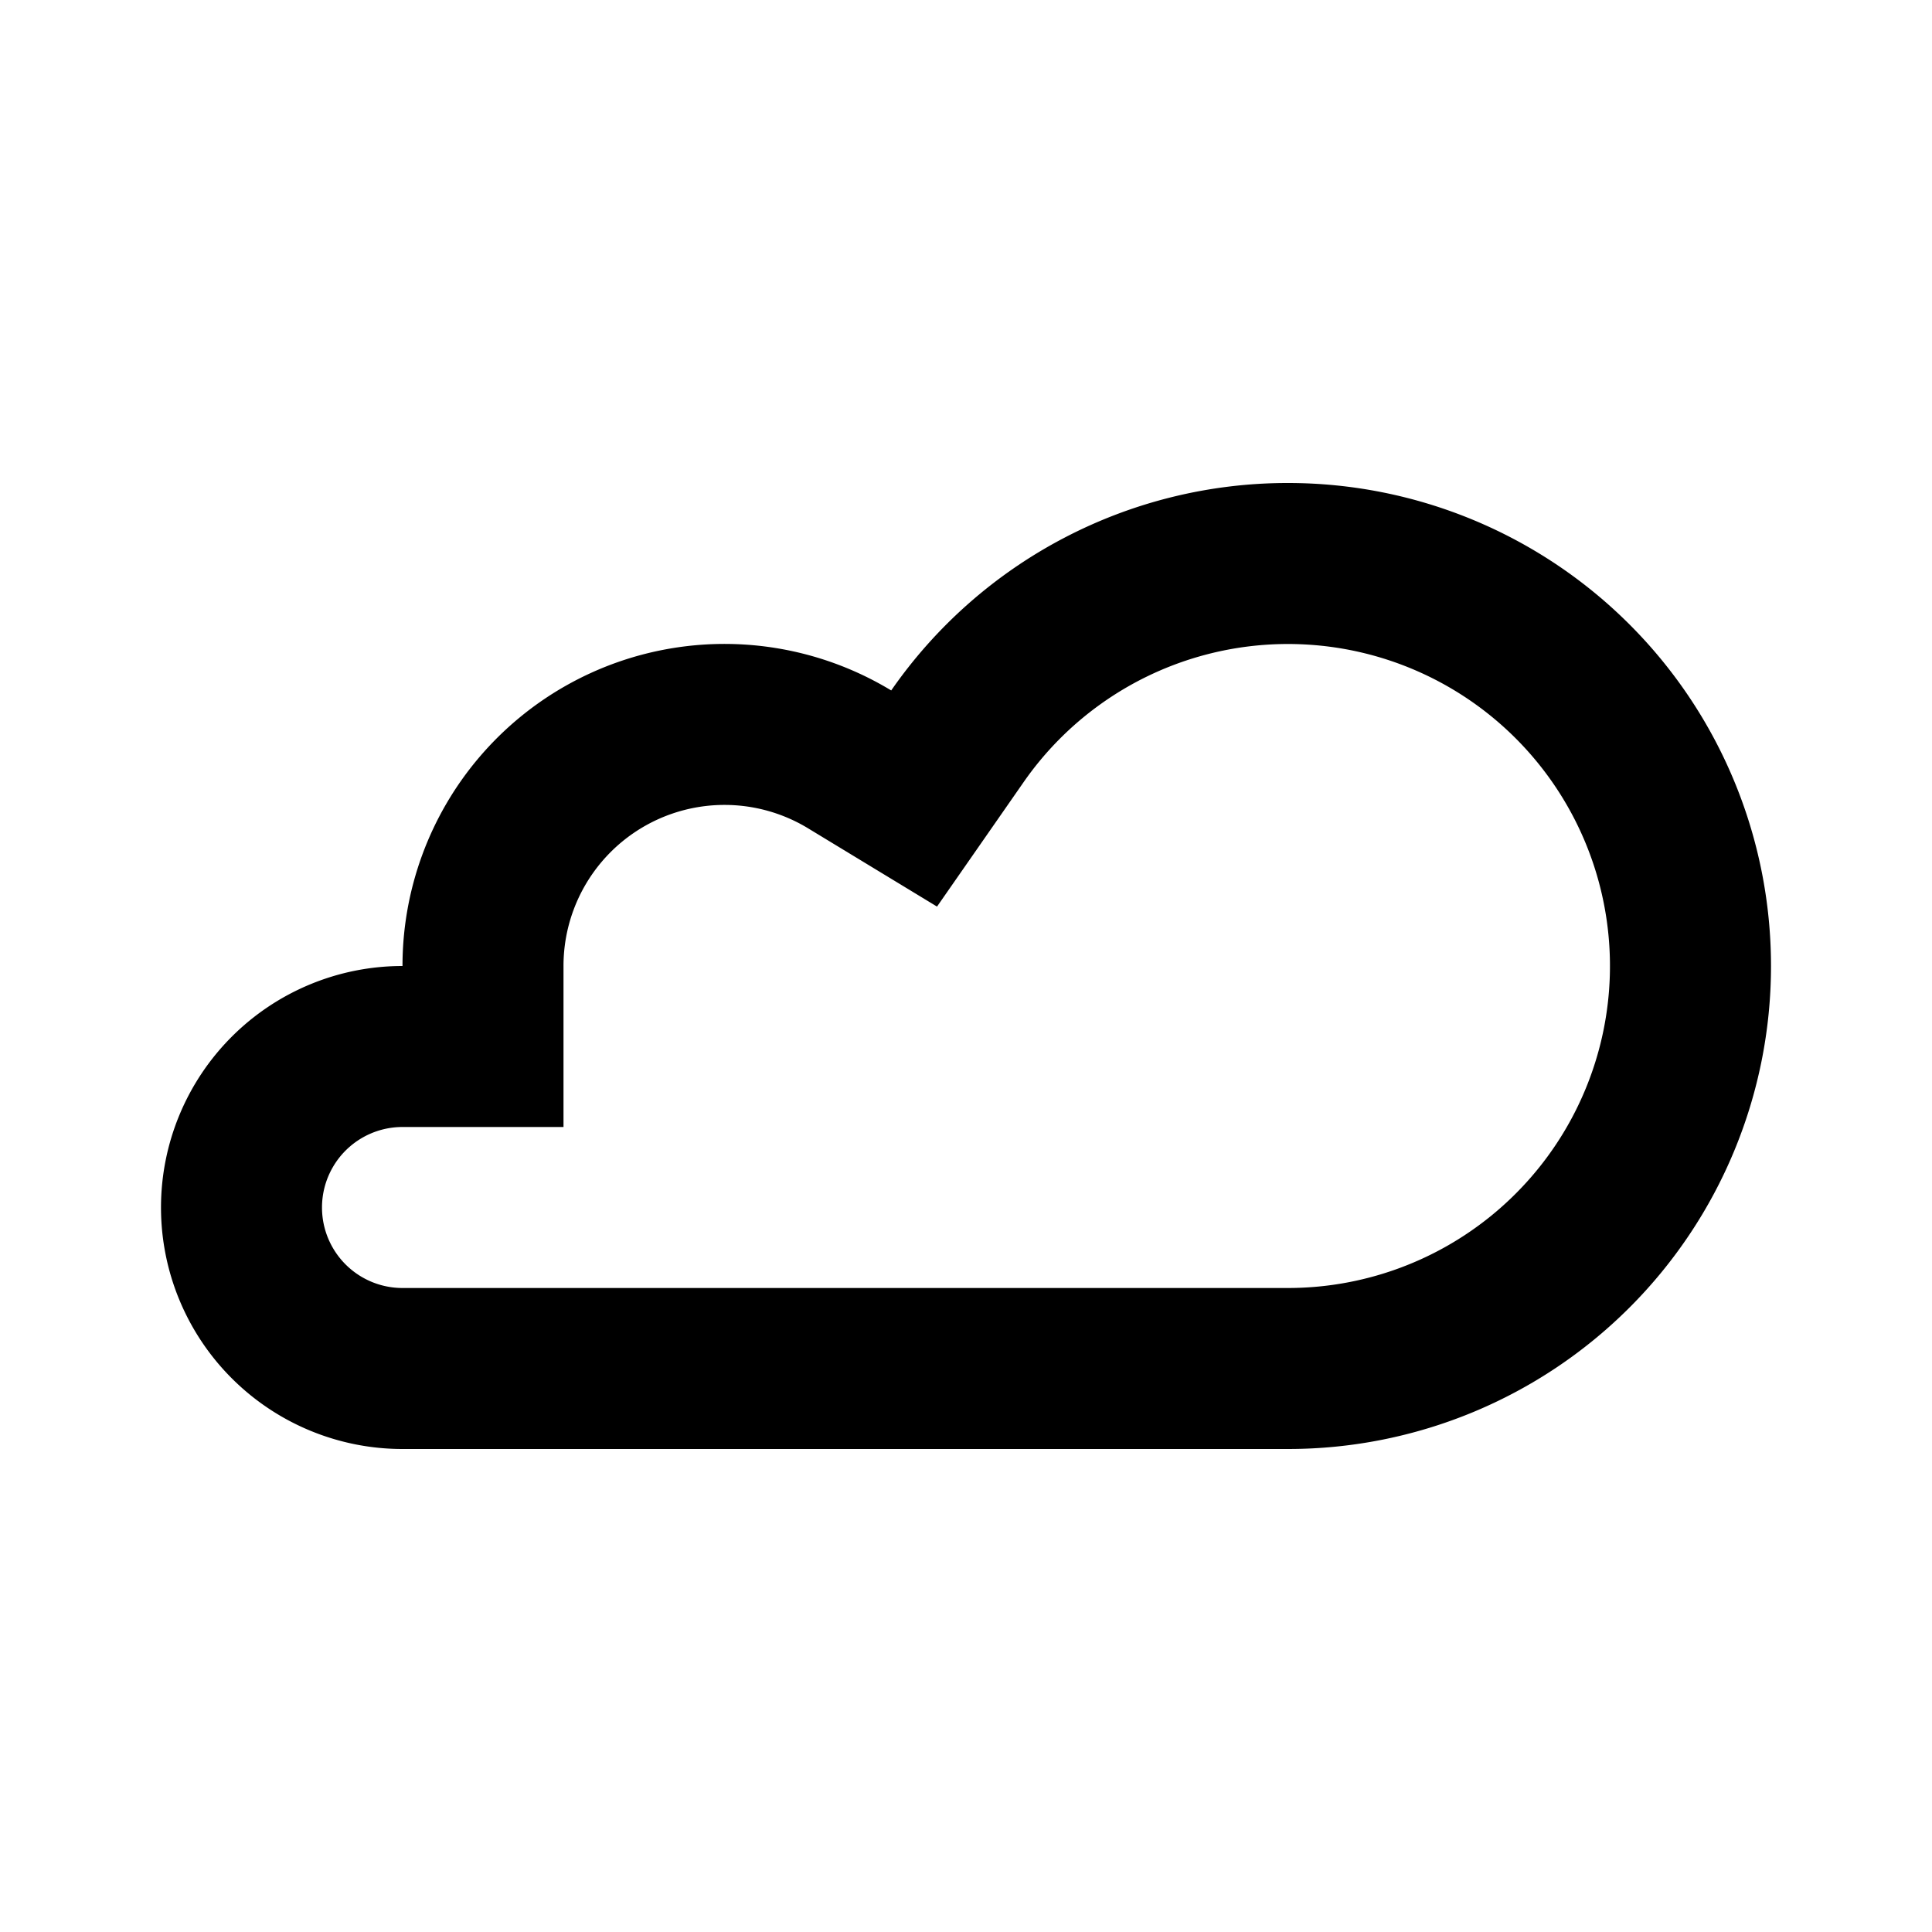 <?xml version="1.0" encoding="utf-8"?>
<!-- Generator: www.svgicons.com -->
<svg xmlns="http://www.w3.org/2000/svg" width="800" height="800" viewBox="0 0 24 24">
<path fill="currentColor" d="m12.713 9.72l-1.073 1.542l-1.606-.975A2 2 0 0 0 7 12v2H5a1 1 0 0 0 0 2h11a4 4 0 1 0-3.287-6.28M16 6a6 6 0 1 1 0 12H5a3 3 0 0 1 0-6a4 4 0 0 1 6.071-3.423A5.993 5.993 0 0 1 16 6"/>
</svg>